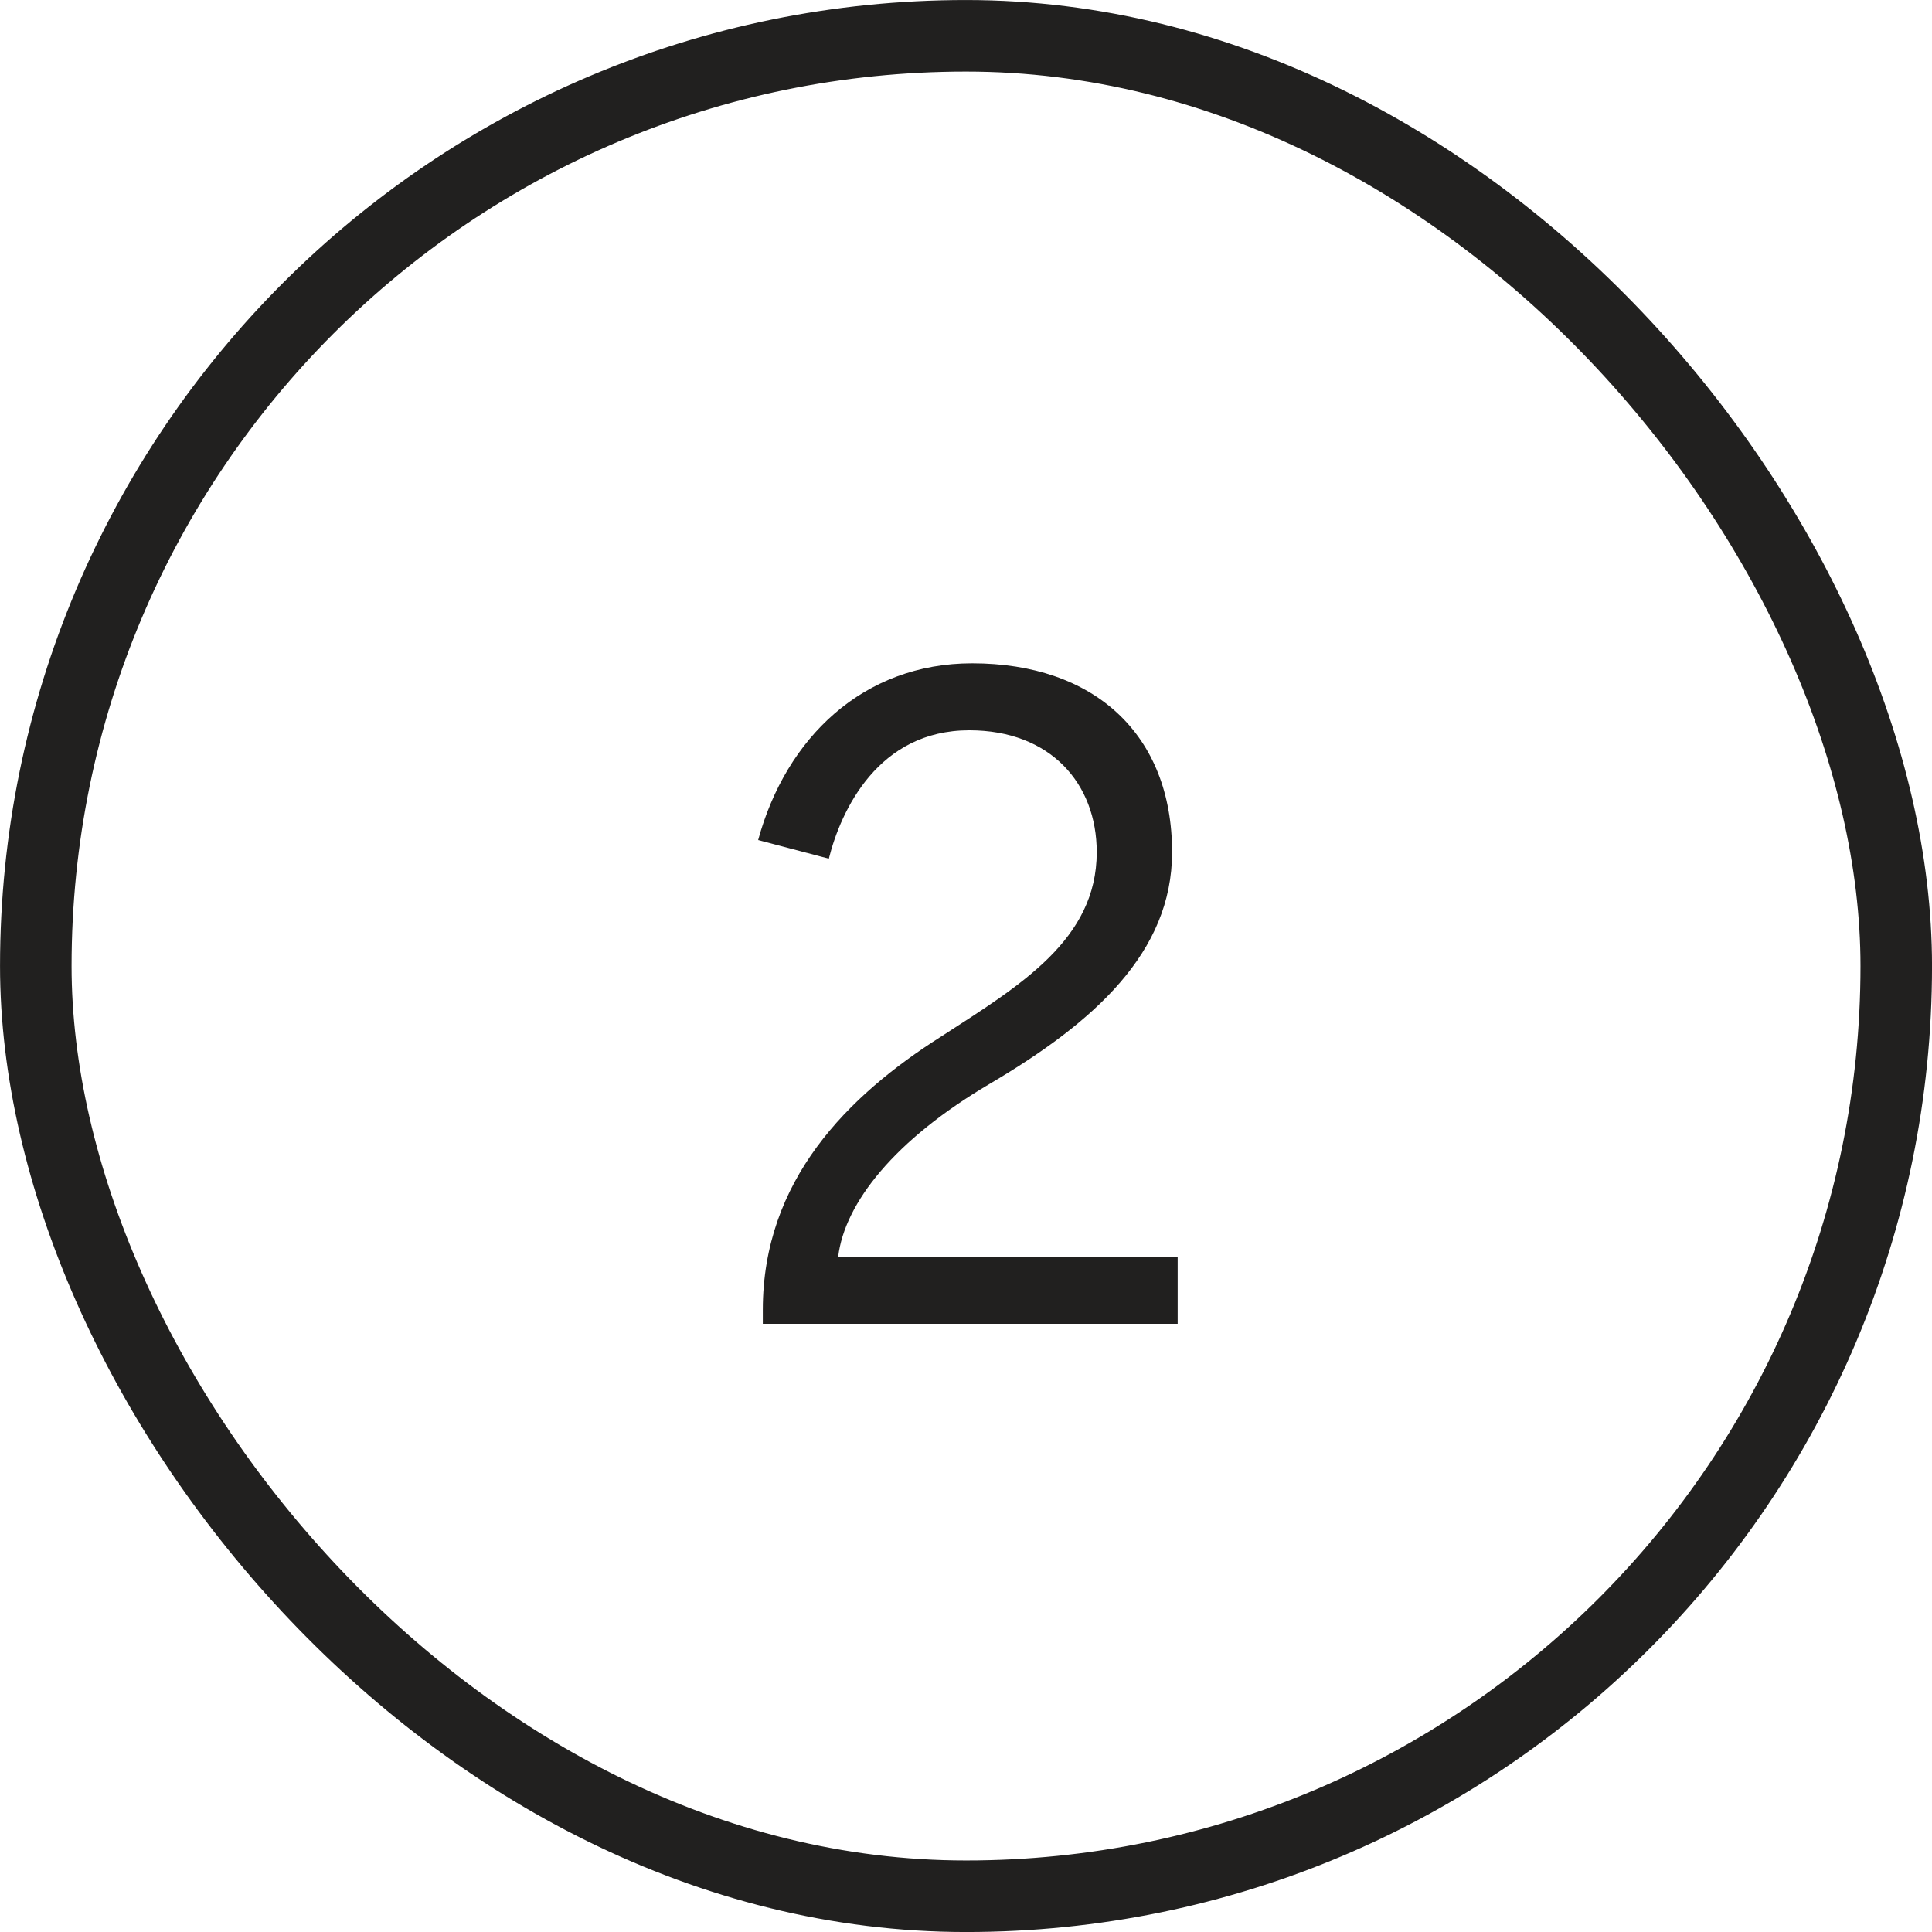<svg width="36" height="36" viewBox="0 0 36 36" fill="none" xmlns="http://www.w3.org/2000/svg">
<path d="M14.214 24.407V24.667H21.944V23.419H15.618C15.739 22.413 16.675 21.235 18.443 20.195C20.384 19.051 21.84 17.751 21.84 15.879C21.84 13.677 20.384 12.36 18.114 12.36C16.086 12.36 14.647 13.747 14.127 15.653L15.444 16C15.67 15.099 16.363 13.608 18.062 13.608C19.57 13.608 20.436 14.596 20.436 15.879C20.436 17.508 19.015 18.357 17.542 19.311C15.791 20.42 14.214 21.997 14.214 24.407Z" fill="#21201F"/>
<rect x="0.667" y="0.667" width="34.667" height="34.667" rx="17.333" stroke="#21201F" stroke-width="1.333"/>
</svg>
